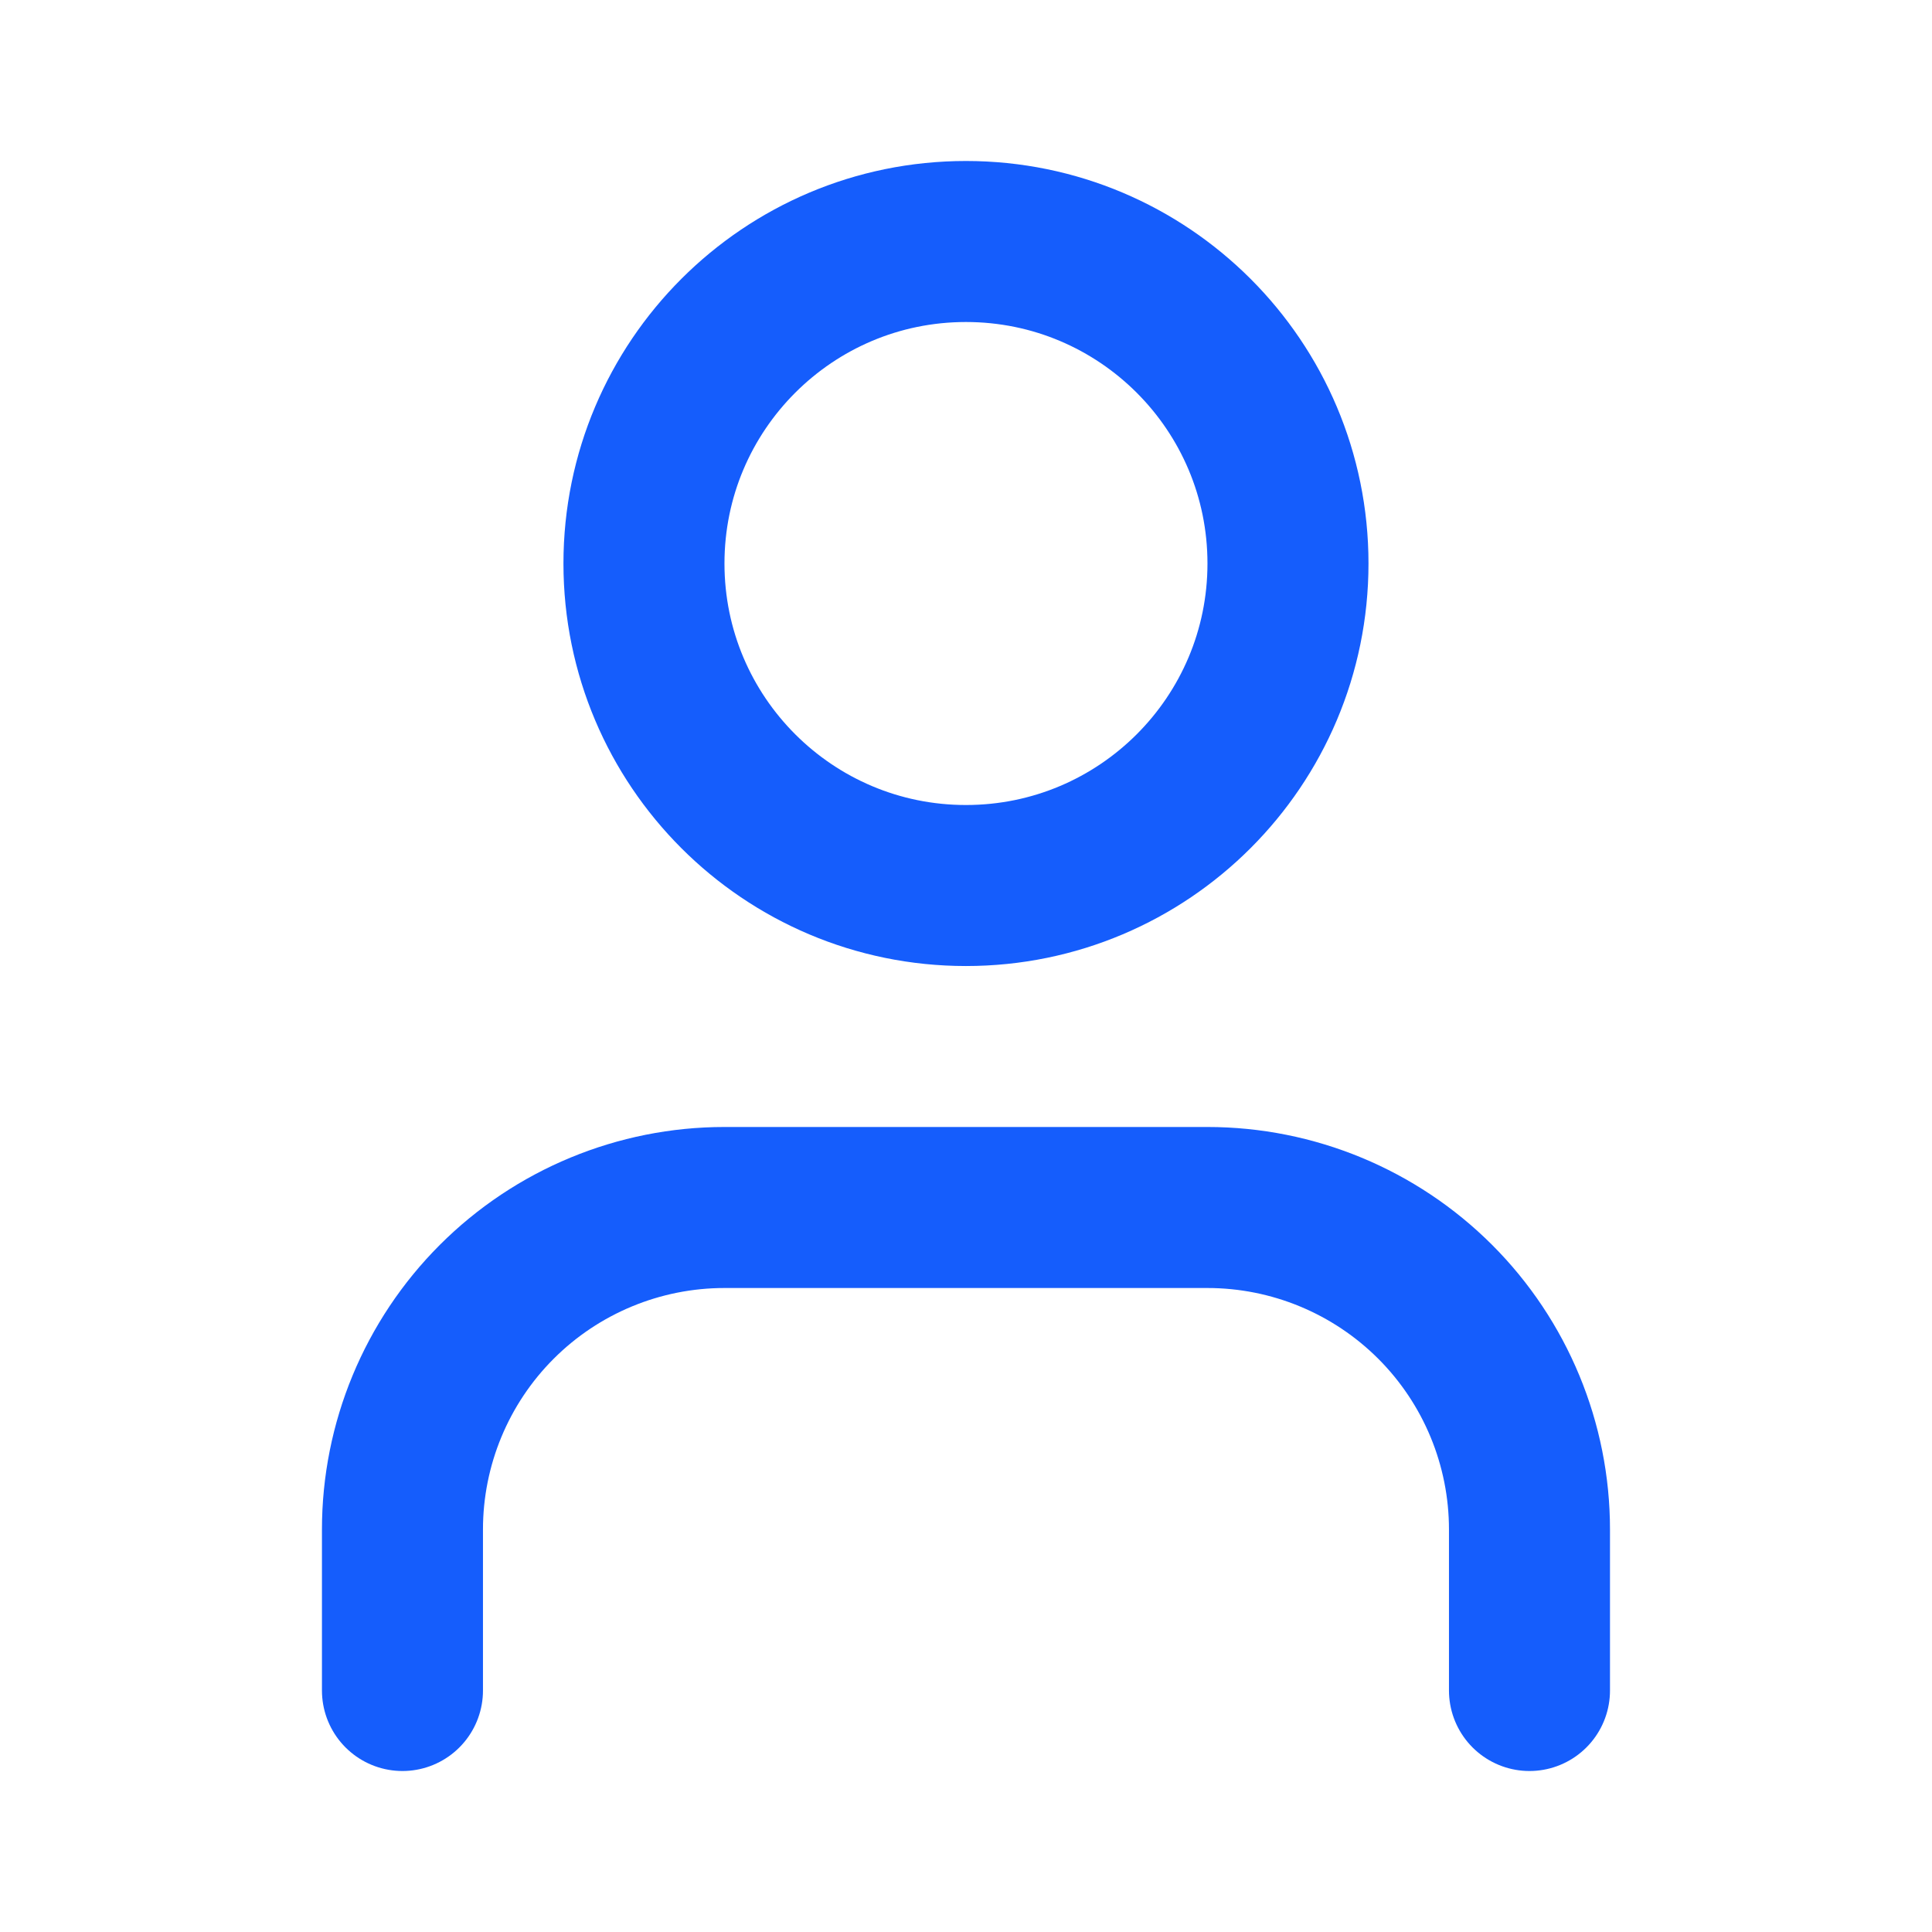<svg width="32" height="32" viewBox="0 0 32 32" fill="none" xmlns="http://www.w3.org/2000/svg">
<path d="M25.333 28V25.333C25.333 23.919 24.771 22.562 23.771 21.562C22.77 20.562 21.414 20 19.999 20H11.999C10.585 20 9.228 20.562 8.228 21.562C7.228 22.562 6.666 23.919 6.666 25.333V28" stroke="#155DFC" stroke-width="2.667" stroke-linecap="round" stroke-linejoin="round"/>
<path d="M15.999 14.667C18.945 14.667 21.333 12.279 21.333 9.333C21.333 6.388 18.945 4 15.999 4C13.054 4 10.666 6.388 10.666 9.333C10.666 12.279 13.054 14.667 15.999 14.667Z" stroke="#155DFC" stroke-width="2.667" stroke-linecap="round" stroke-linejoin="round"/>
</svg>
